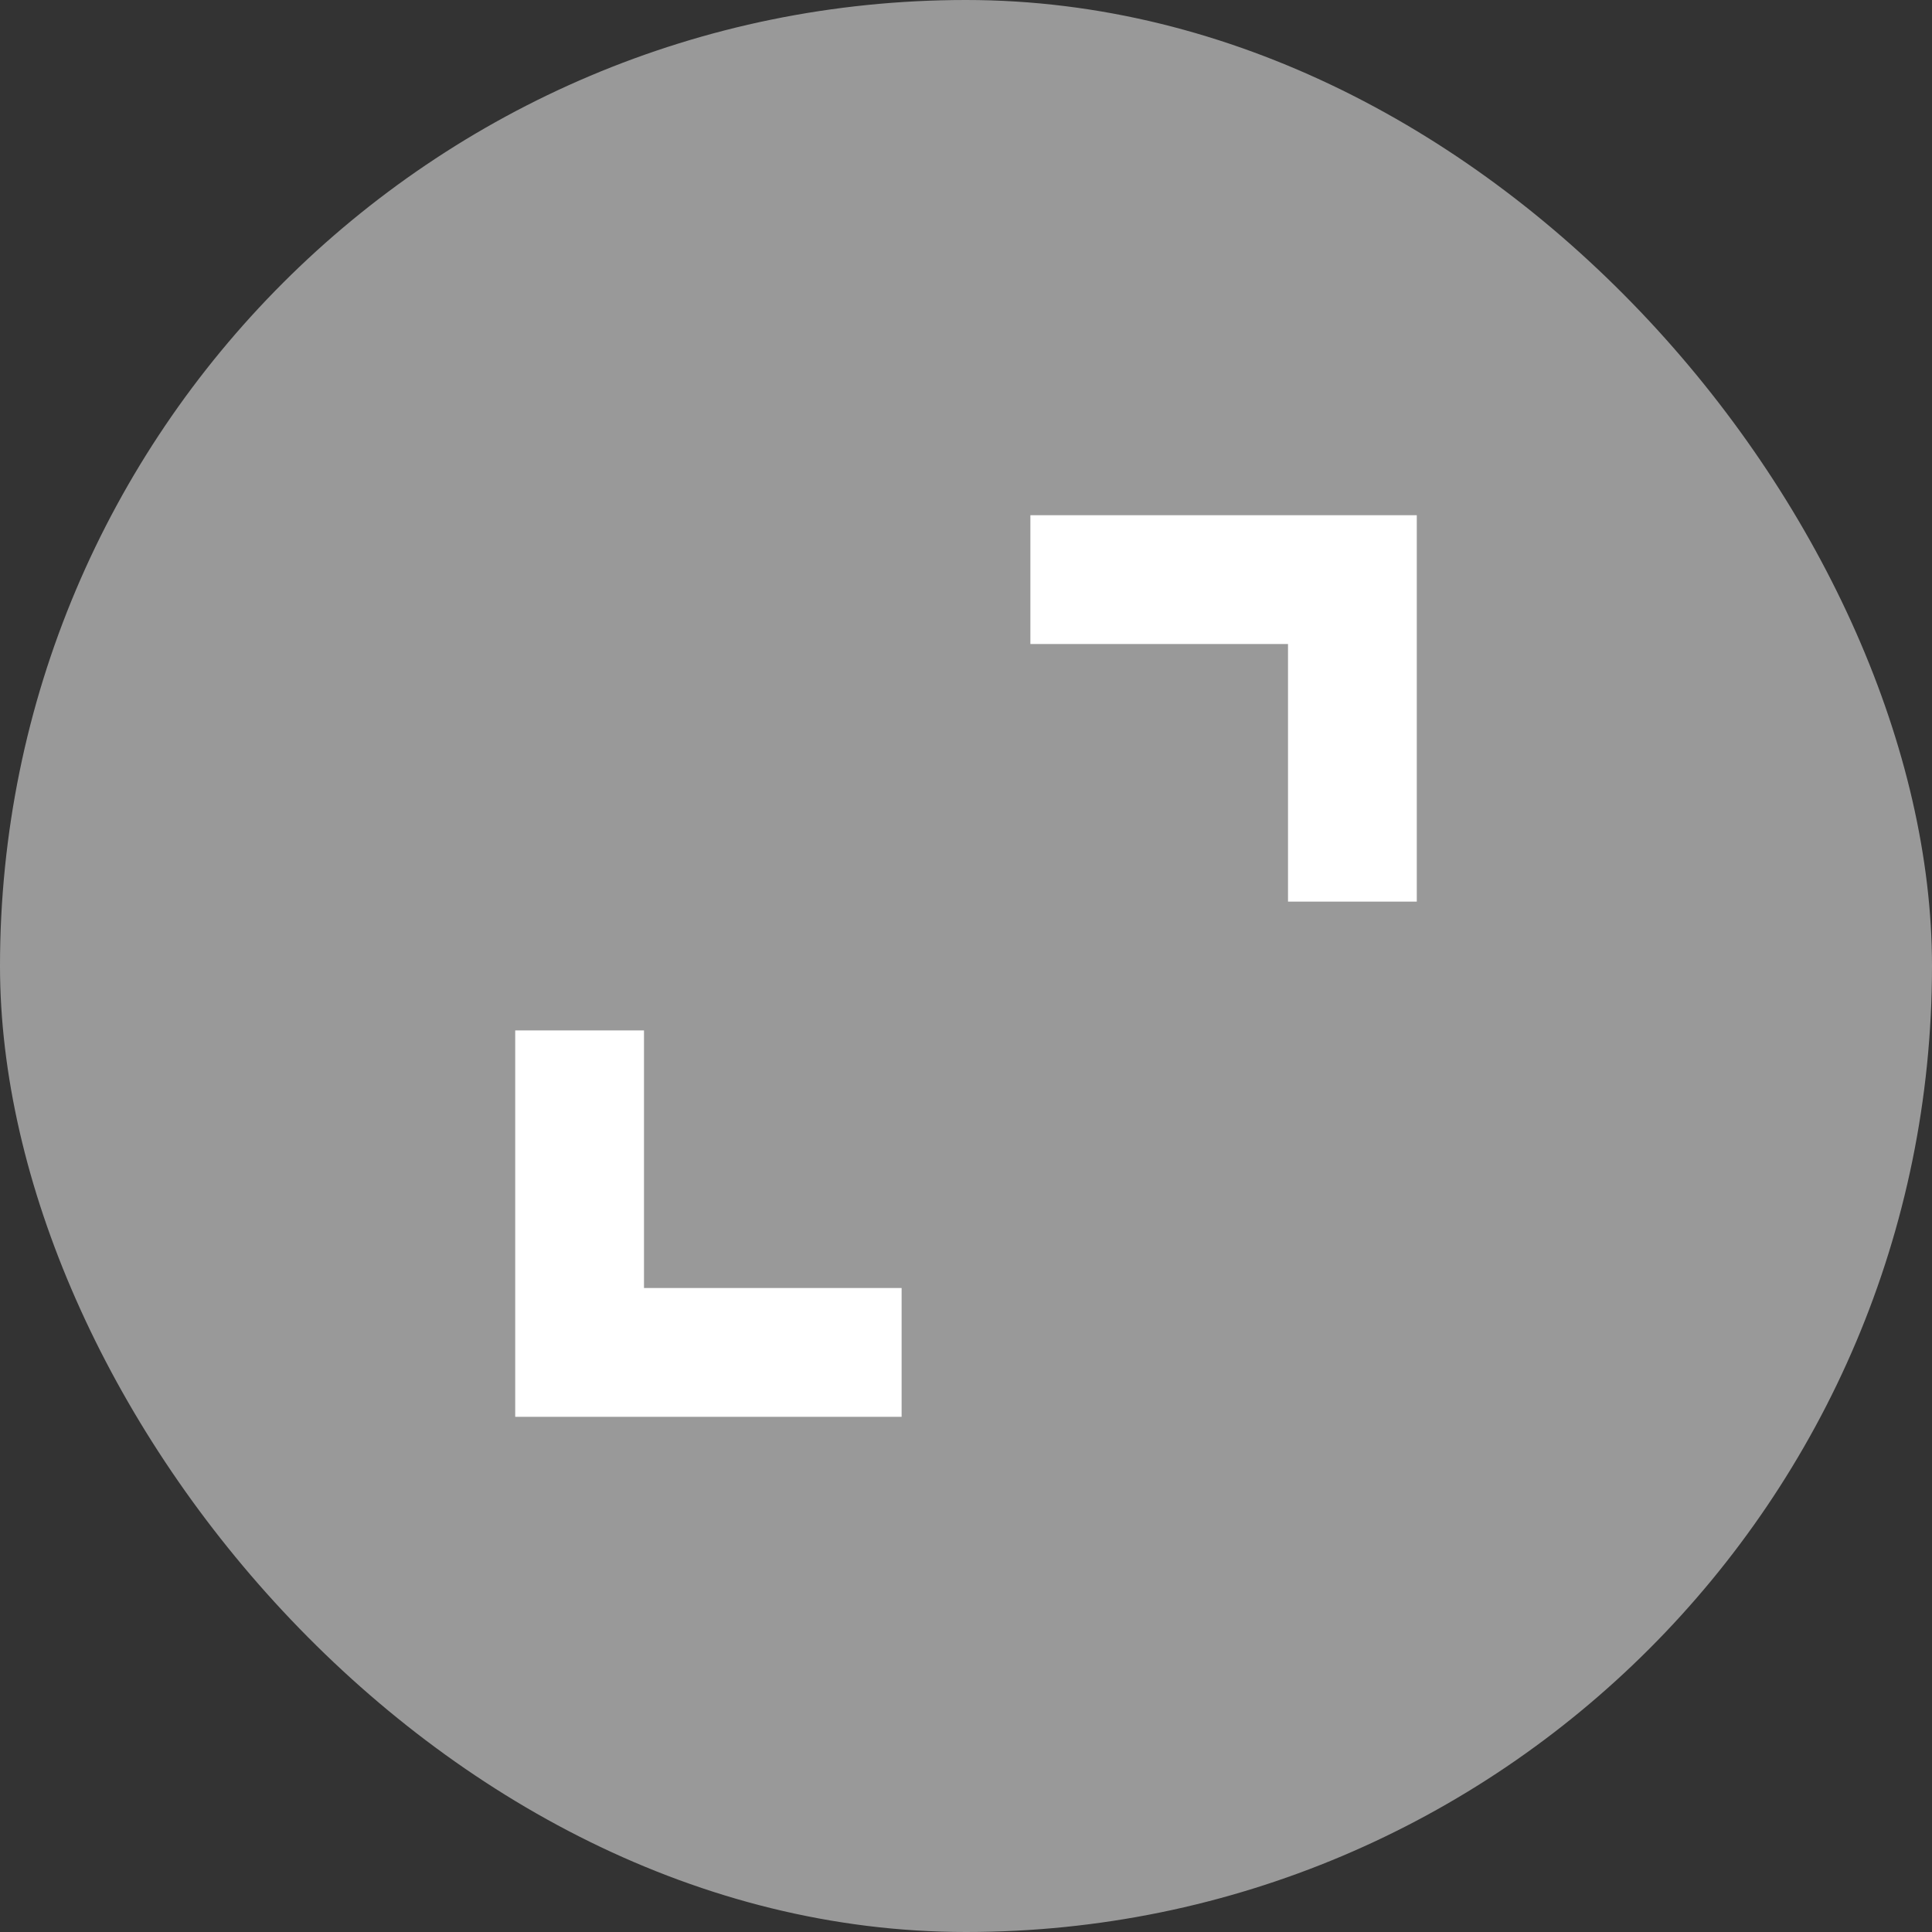<svg width="64" height="64" viewBox="0 0 64 64" fill="none" xmlns="http://www.w3.org/2000/svg">
<rect x="0" y="0" width="64" height="64" fill="#333333" stroke="none"/>
<rect width="64" height="64" rx="32" fill="white" fill-opacity="0.5"/>
<mask id="mask0_20054_712" style="mask-type:alpha" maskUnits="userSpaceOnUse" x="6" y="6" width="52" height="52">
<rect x="6.4" y="6.4" width="51.2" height="51.2" fill="#D9D9D9"/>
</mask>
<g mask="url(#mask0_20054_712)">
<path d="M17.067 46.934V34.134H21.333V42.667H29.867V46.934H17.067ZM42.667 29.867V21.334H34.133V17.067H46.933V29.867H42.667Z" fill="white"/>
</g>
</svg>
